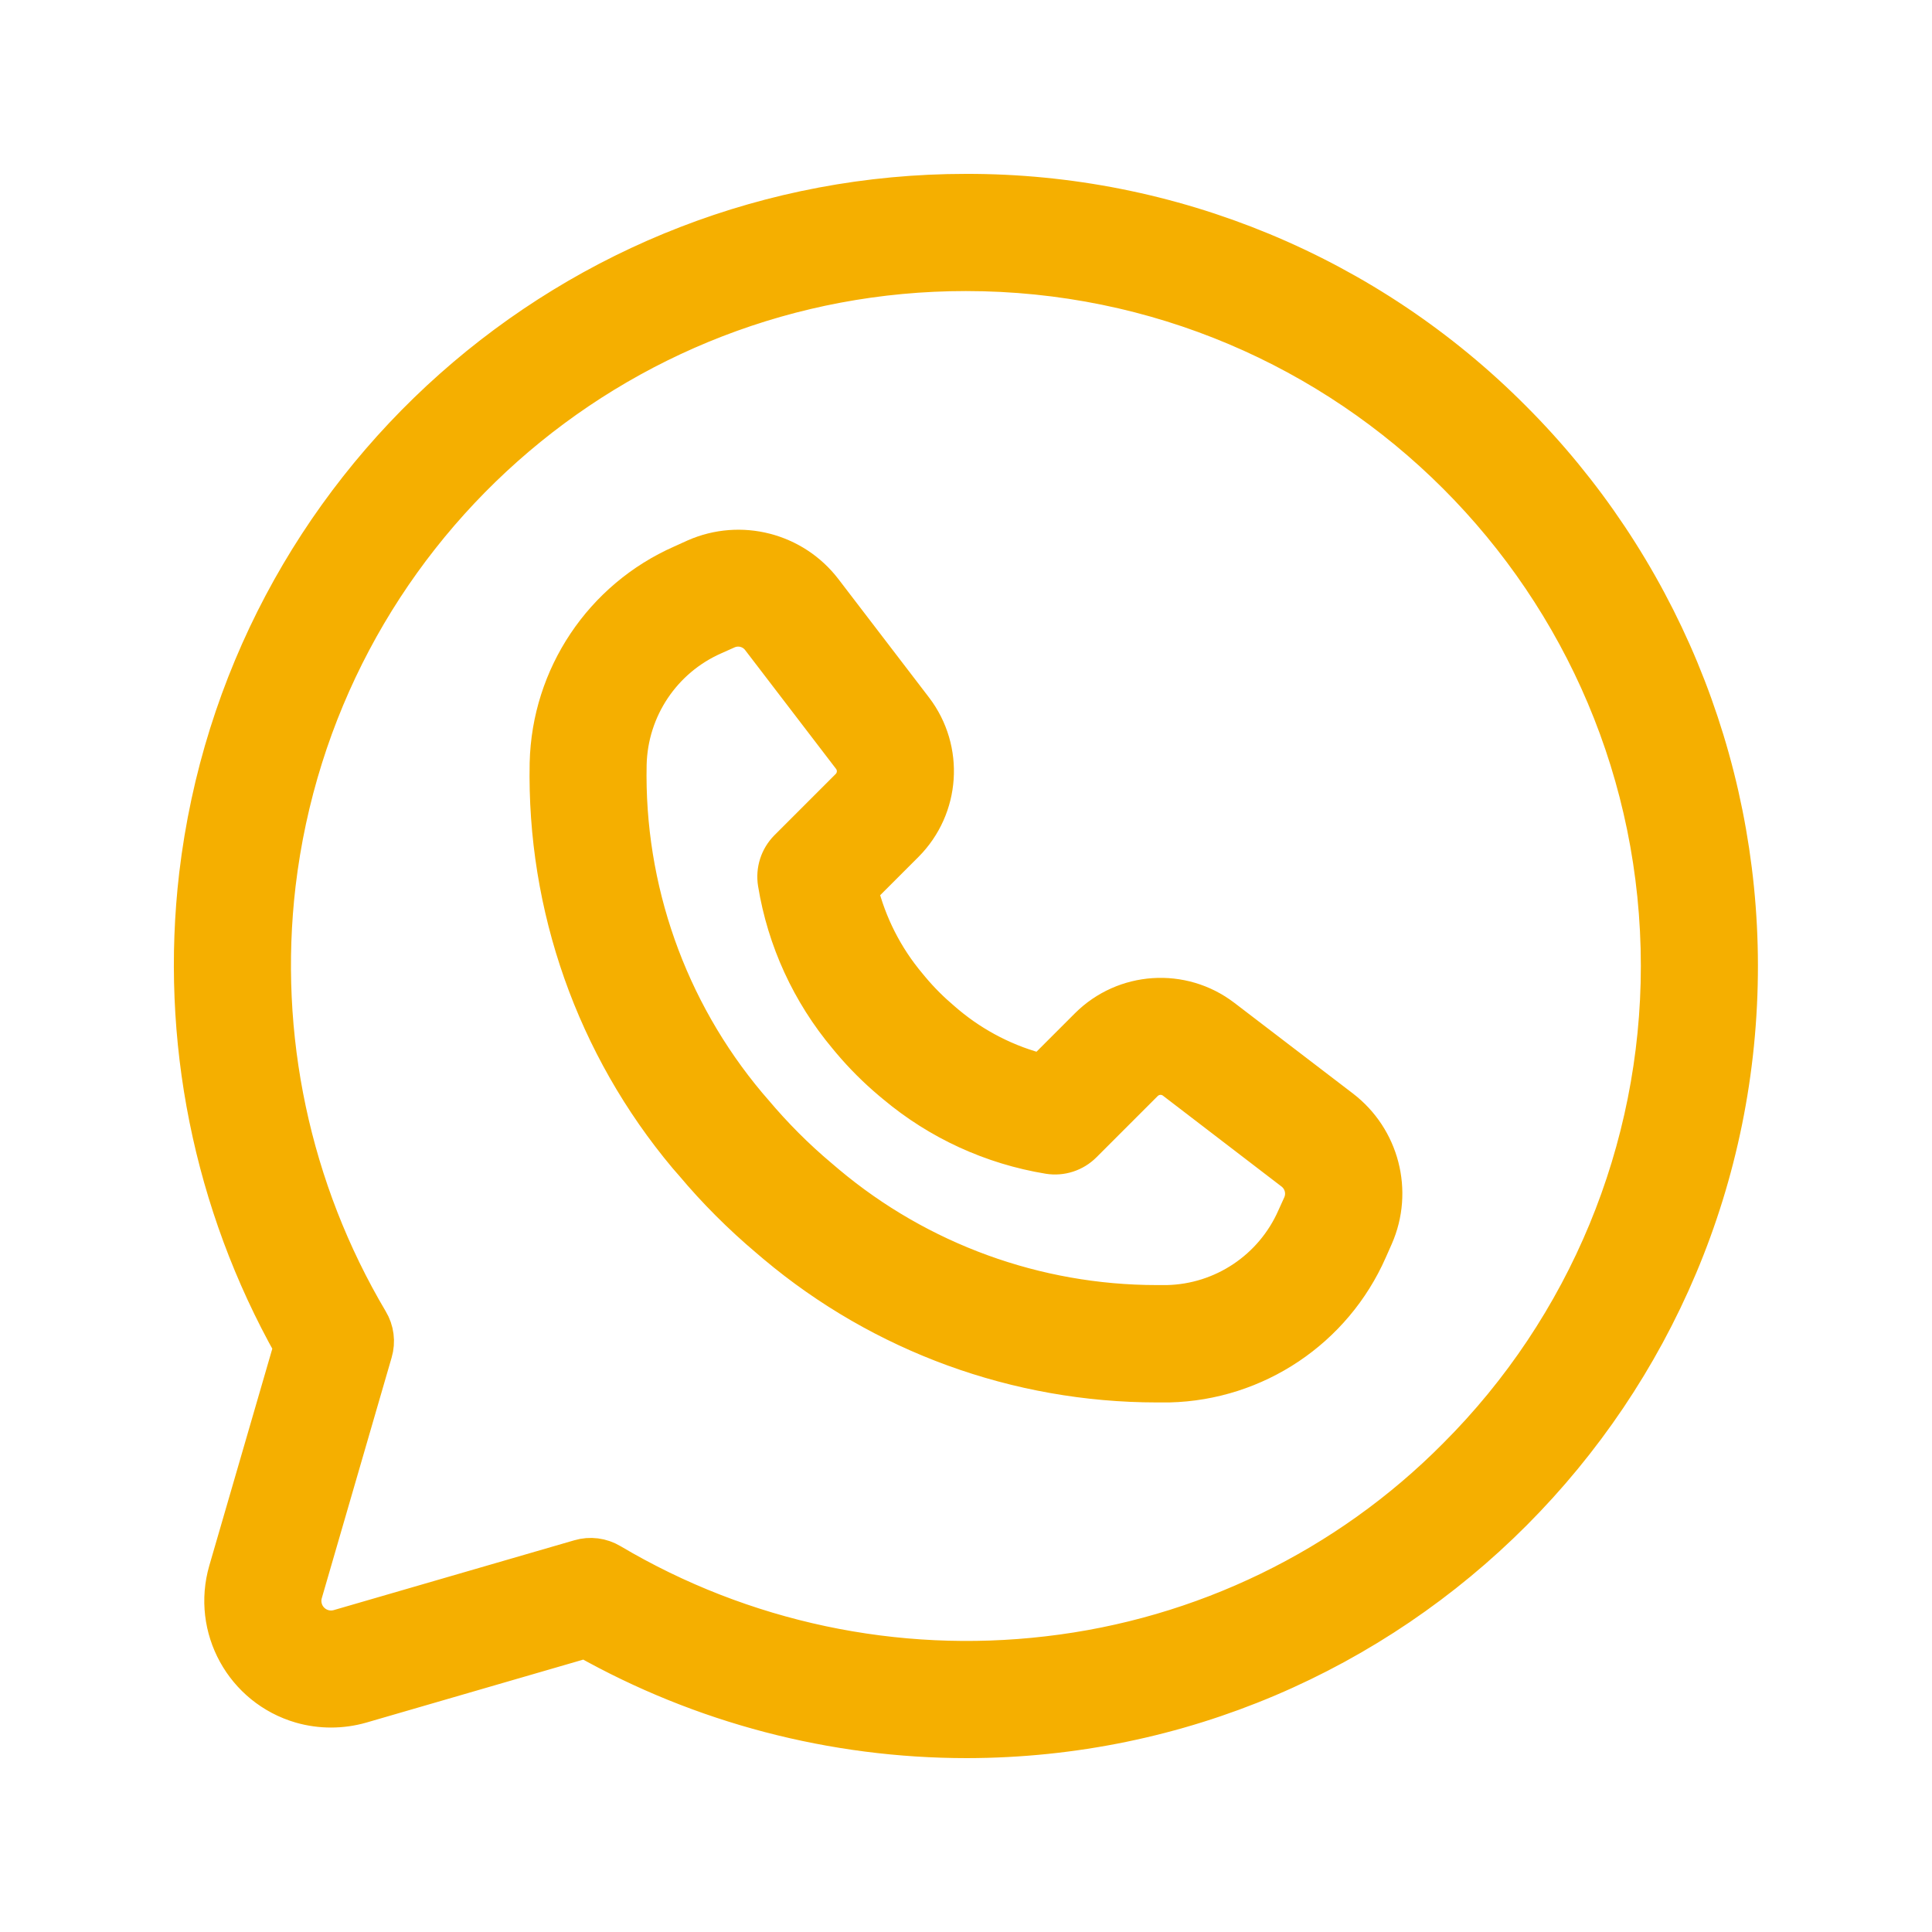 <svg width="20" height="20" viewBox="0 0 20 20" fill="none" xmlns="http://www.w3.org/2000/svg">
<path d="M13.883 11.478L12.655 10.539C12.235 10.219 11.643 10.258 11.269 10.631L10.789 11.111C10.423 11.02 10.082 10.846 9.793 10.604L9.751 10.568C9.635 10.47 9.527 10.363 9.429 10.246L9.395 10.205C9.152 9.916 8.979 9.575 8.888 9.208L9.367 8.729C9.739 8.355 9.779 7.764 9.46 7.344L8.521 6.117C8.212 5.713 7.666 5.572 7.2 5.777L7.061 5.84C6.241 6.201 5.704 7.004 5.683 7.9C5.653 9.384 6.163 10.829 7.117 11.966L7.18 12.038C7.417 12.321 7.679 12.582 7.961 12.82L8.034 12.882C9.138 13.809 10.533 14.317 11.974 14.318C12.016 14.318 12.058 14.318 12.102 14.318C12.998 14.296 13.801 13.758 14.162 12.938L14.224 12.798C14.429 12.332 14.287 11.787 13.883 11.478ZM13.479 12.473V12.473L13.416 12.612C13.182 13.142 12.663 13.49 12.083 13.503C12.046 13.503 12.009 13.503 11.972 13.503C10.723 13.502 9.513 13.062 8.556 12.259L8.483 12.197C8.236 11.99 8.008 11.761 7.801 11.515L7.738 11.442C6.909 10.455 6.467 9.201 6.494 7.913C6.508 7.333 6.855 6.814 7.386 6.58L7.525 6.518C7.649 6.464 7.793 6.502 7.874 6.61L8.813 7.837C8.887 7.933 8.878 8.069 8.792 8.154L8.158 8.788C8.066 8.881 8.024 9.012 8.045 9.141C8.14 9.726 8.392 10.274 8.773 10.728L8.807 10.769C8.935 10.921 9.076 11.062 9.228 11.19L9.27 11.225C9.724 11.606 10.272 11.857 10.857 11.953C10.986 11.974 11.117 11.931 11.209 11.839L11.843 11.205C11.929 11.119 12.065 11.11 12.161 11.184L13.389 12.125C13.495 12.207 13.532 12.35 13.479 12.473Z" fill="#F5AF00" stroke="#F5AF00" stroke-width="0.4"/>
<path d="M15.655 4.344C14.159 2.839 12.122 1.995 9.999 2C5.945 2 2.532 5.032 2.054 9.058C1.857 10.747 2.2 12.455 3.034 13.938L2.359 16.262C2.188 16.852 2.527 17.468 3.117 17.64C3.319 17.698 3.534 17.698 3.737 17.64L6.062 16.965C7.267 17.644 8.626 18 10.009 18C14.427 17.994 18.004 14.407 17.998 9.989C17.995 7.871 17.152 5.841 15.655 4.344ZM15.081 15.082C13.944 16.229 12.45 16.953 10.846 17.138C9.274 17.322 7.684 16.985 6.322 16.178C6.225 16.12 6.109 16.105 6.001 16.137L3.51 16.86C3.351 16.906 3.185 16.814 3.139 16.656C3.123 16.601 3.123 16.543 3.139 16.489L3.862 13.998C3.894 13.89 3.879 13.773 3.821 13.677C3.014 12.315 2.677 10.725 2.861 9.153C3.291 5.536 6.357 2.812 9.999 2.813C13.969 2.813 17.186 6.03 17.186 10C17.186 11.906 16.429 13.735 15.081 15.082Z" fill="#F5AF00" stroke="#F5AF00" stroke-width="0.4"/>
</svg>
